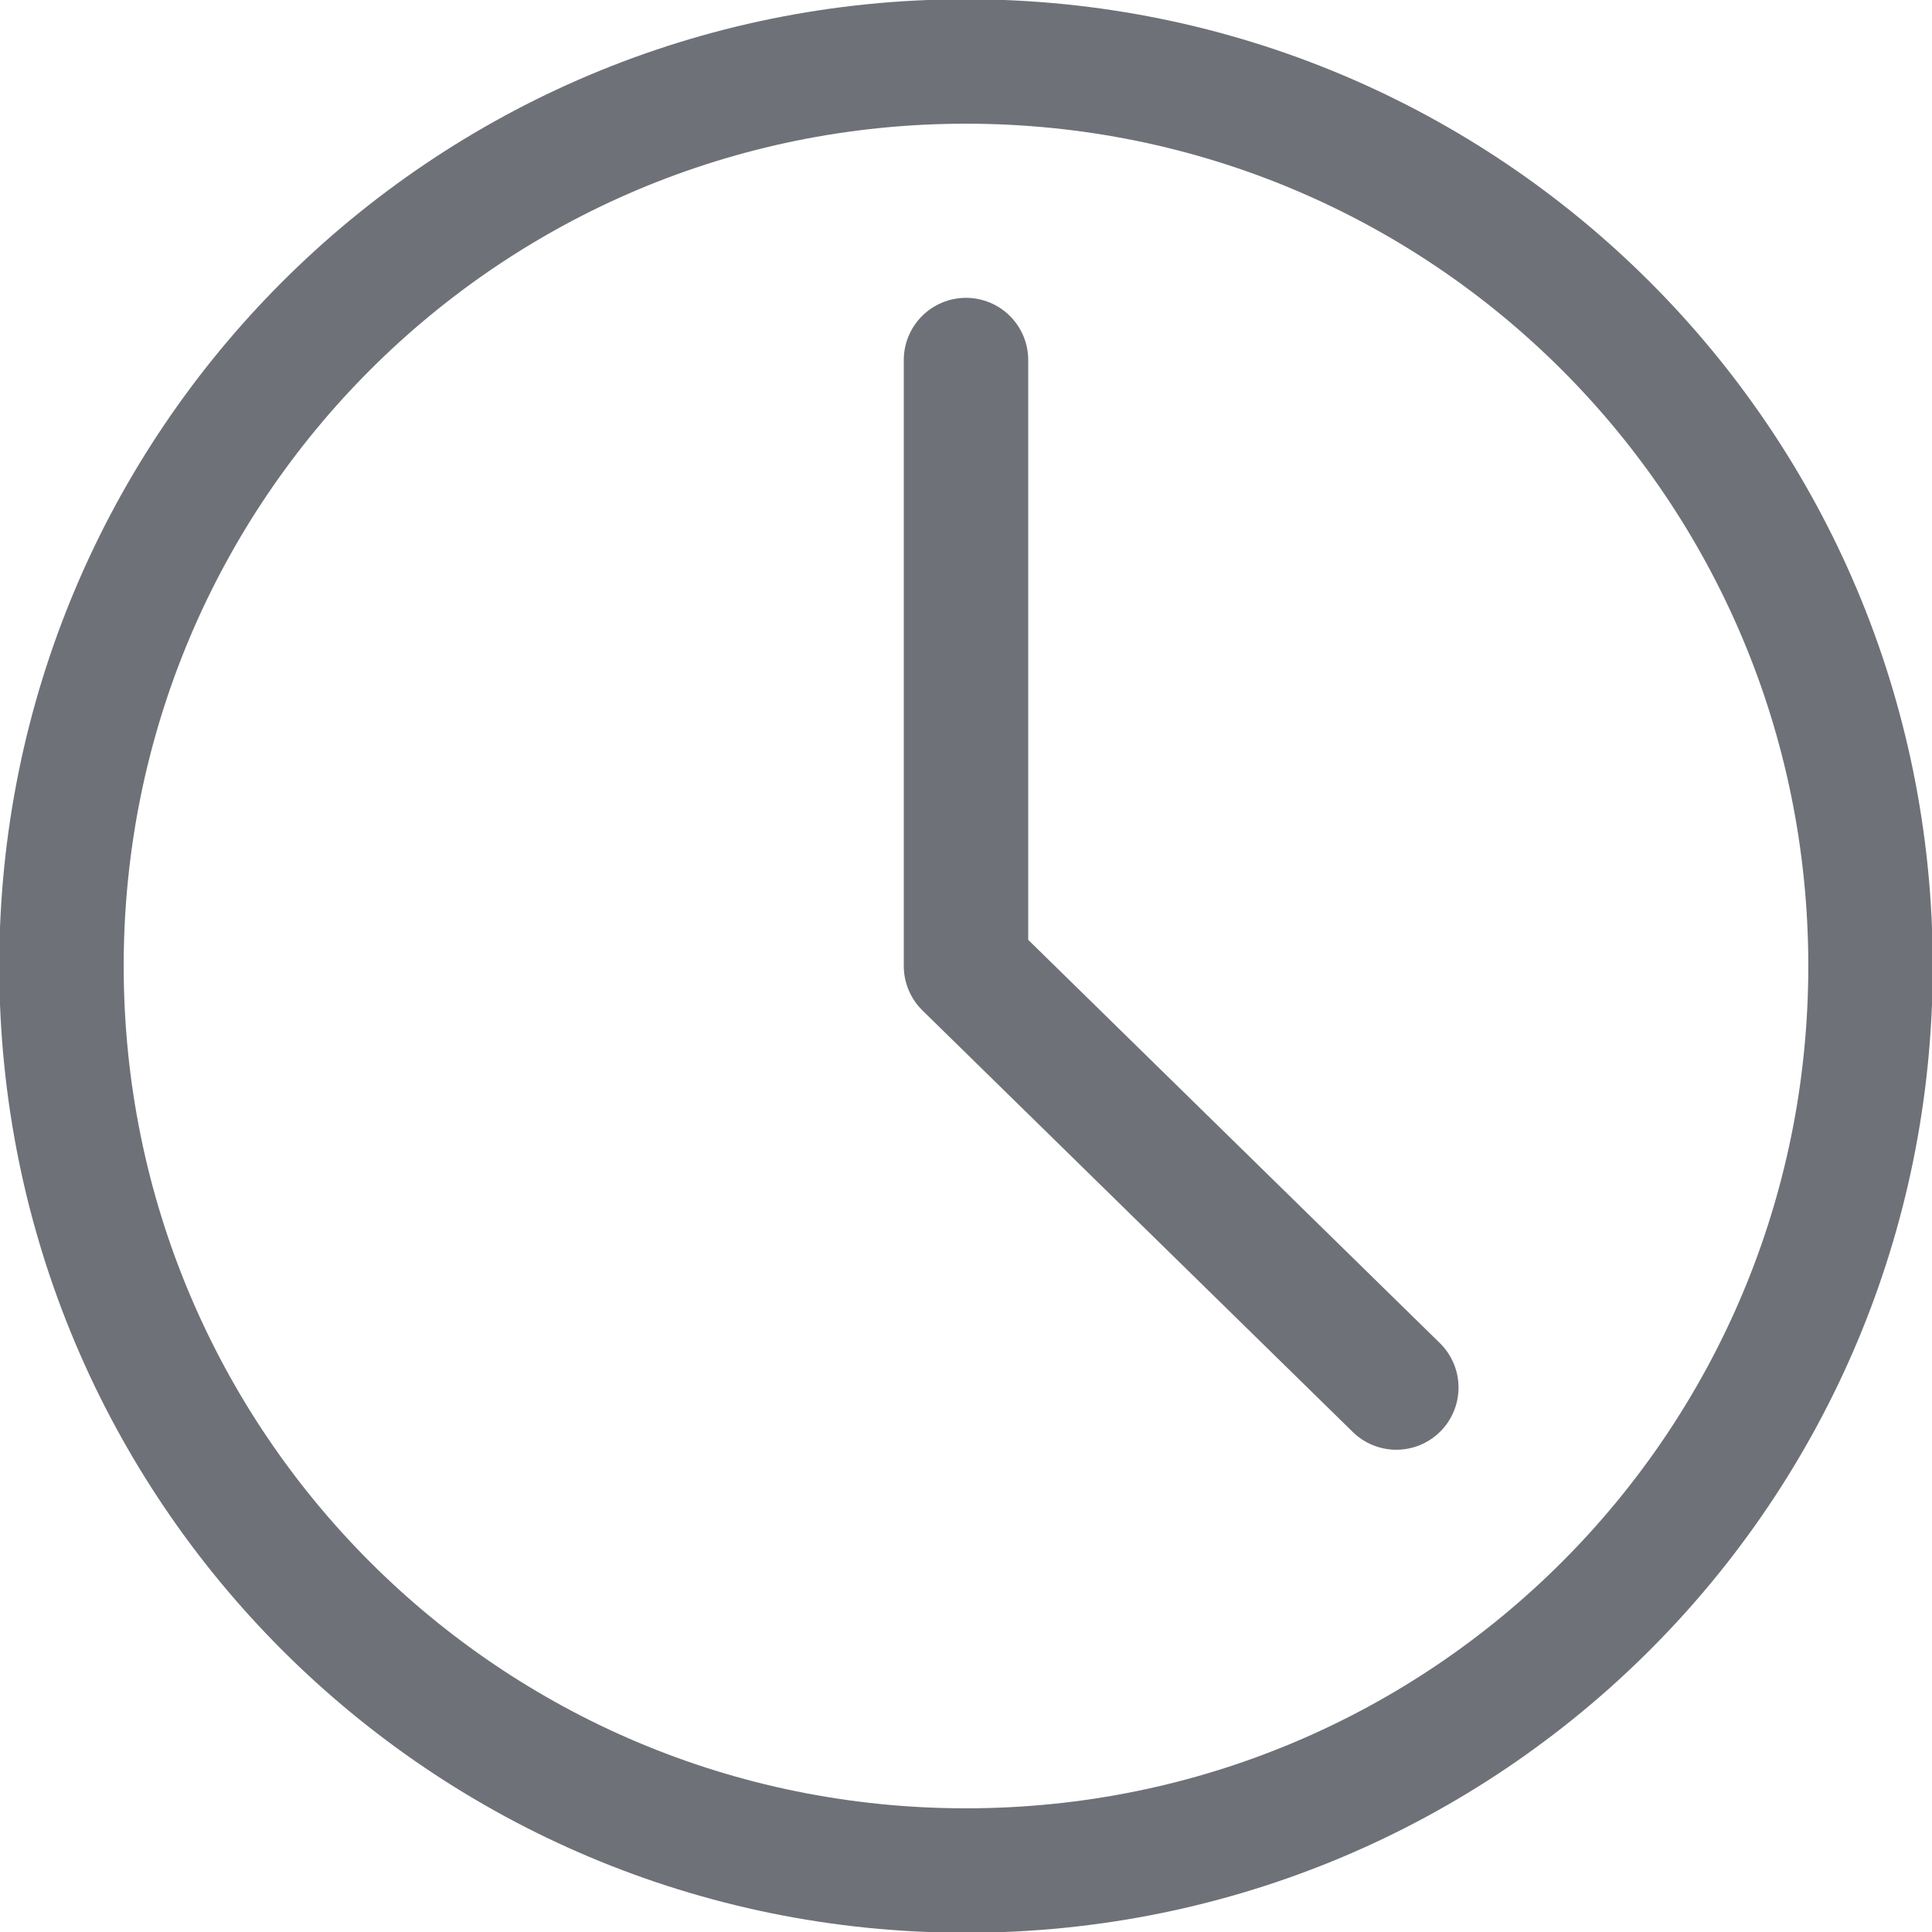 <svg xmlns="http://www.w3.org/2000/svg" width="22" height="22" fill="none" stroke="#6e7177" stroke-linejoin="round" stroke-width="1.417" viewBox="-468 270 22 22"><path d="M-457 291.3c5.7 0 10.3-4.6 10.3-10.3s-4.6-10.3-10.3-10.3-10.3 4.6-10.3 10.3 4.6 10.3 10.3 10.3z"/><path stroke-linecap="round" d="M-457 274.1v6.9m4.9 4.8-4.9-4.8"/></svg>